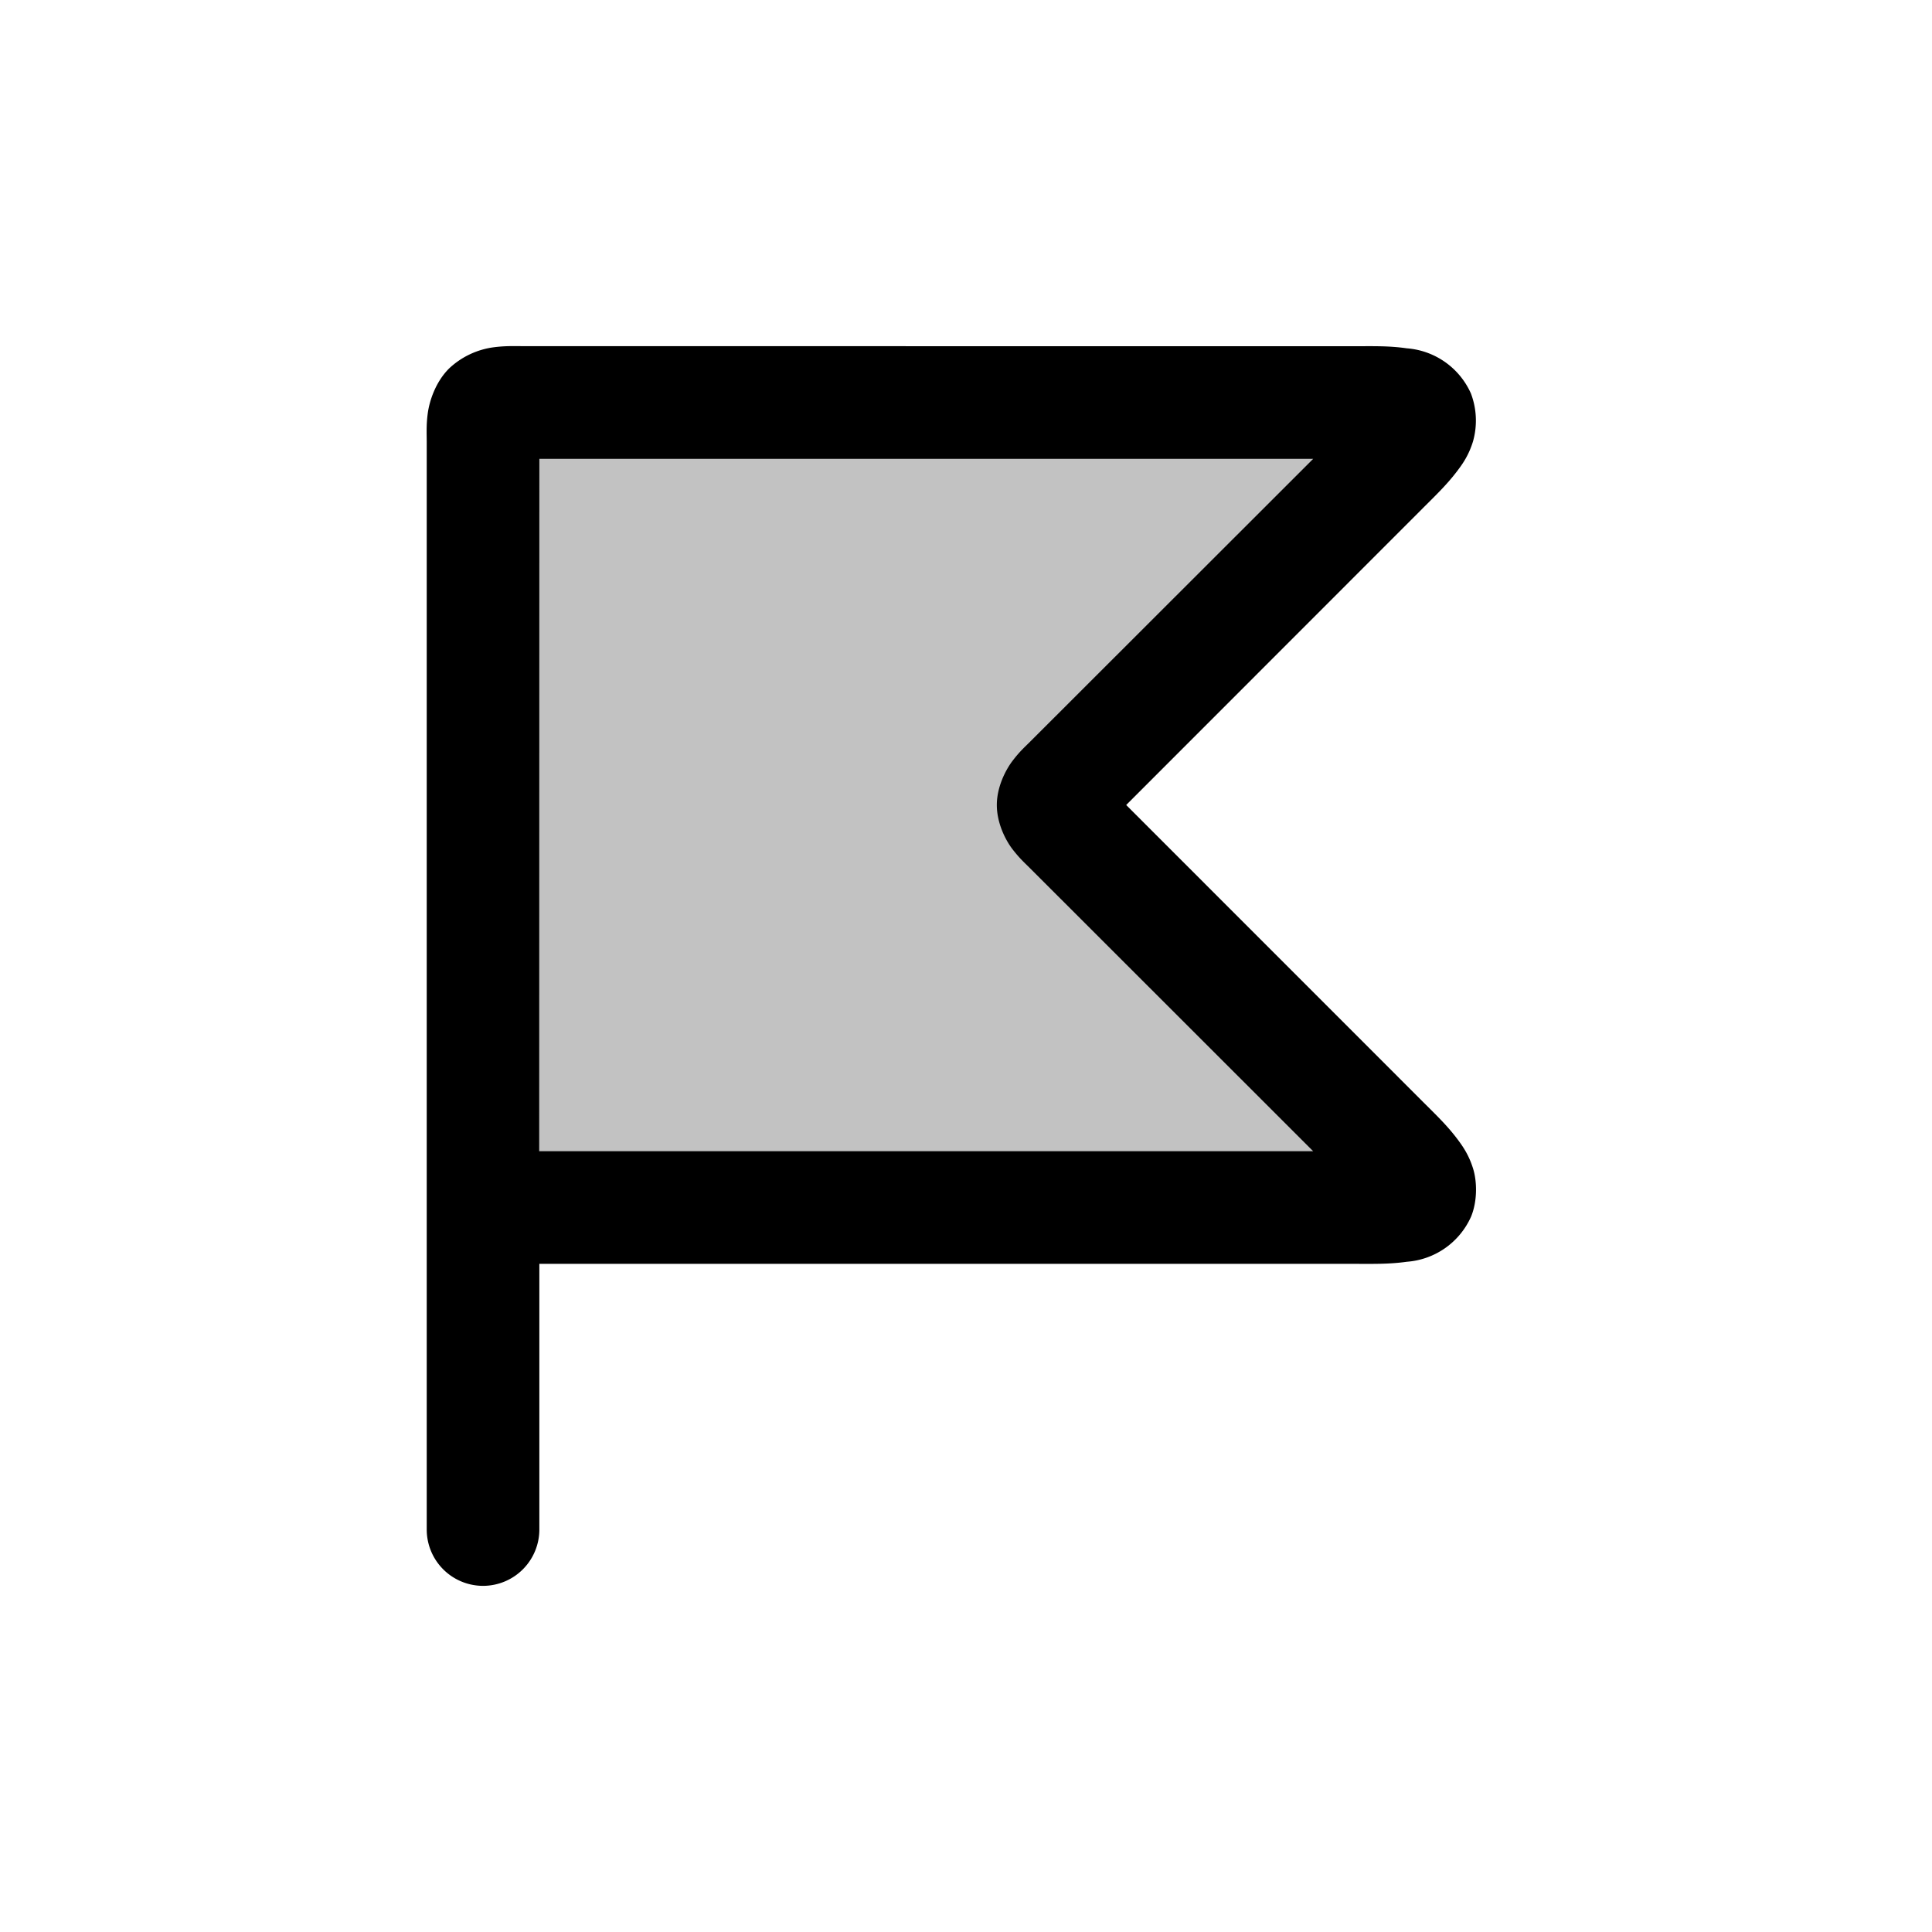 <svg xmlns="http://www.w3.org/2000/svg" viewBox="0 0 24 24">
    <path fill-opacity=".24" d="M6 5.5V15h10.793c.514 0 .77 0 .834-.154.064-.155-.117-.336-.48-.7l-3.864-3.863c-.134-.133-.2-.2-.2-.283s.066-.15.2-.283l3.863-3.863c.364-.364.545-.545.481-.7S17.307 5 16.793 5H6.5c-.236 0-.354 0-.427.073S6 5.264 6 5.5"/>
    <path d="M6.5 4.3c-.118 0-.22-.005-.367.014a1 1 0 0 0-.555.264c-.17.17-.244.407-.264.555s-.013.25-.013.367V19a.7.7 0 0 0 .699.7.7.7 0 0 0 .7-.7v-3.3h10.093c.257 0 .457.006.684-.026a.95.95 0 0 0 .797-.56c.079-.192.076-.434.025-.598s-.123-.27-.192-.362c-.137-.183-.285-.32-.466-.502L13.99 10l3.65-3.652c.181-.182.329-.32.466-.502.07-.092.141-.197.192-.362a.95.95 0 0 0-.026-.597.95.95 0 0 0-.796-.56c-.227-.033-.427-.026-.684-.026zm.2 1.4h9.613l-3.526 3.523c-.067.066-.129.123-.21.23s-.194.318-.194.547.111.44.193.547.144.164.211.23l3.526 3.524H6.698z"/>
</svg>
